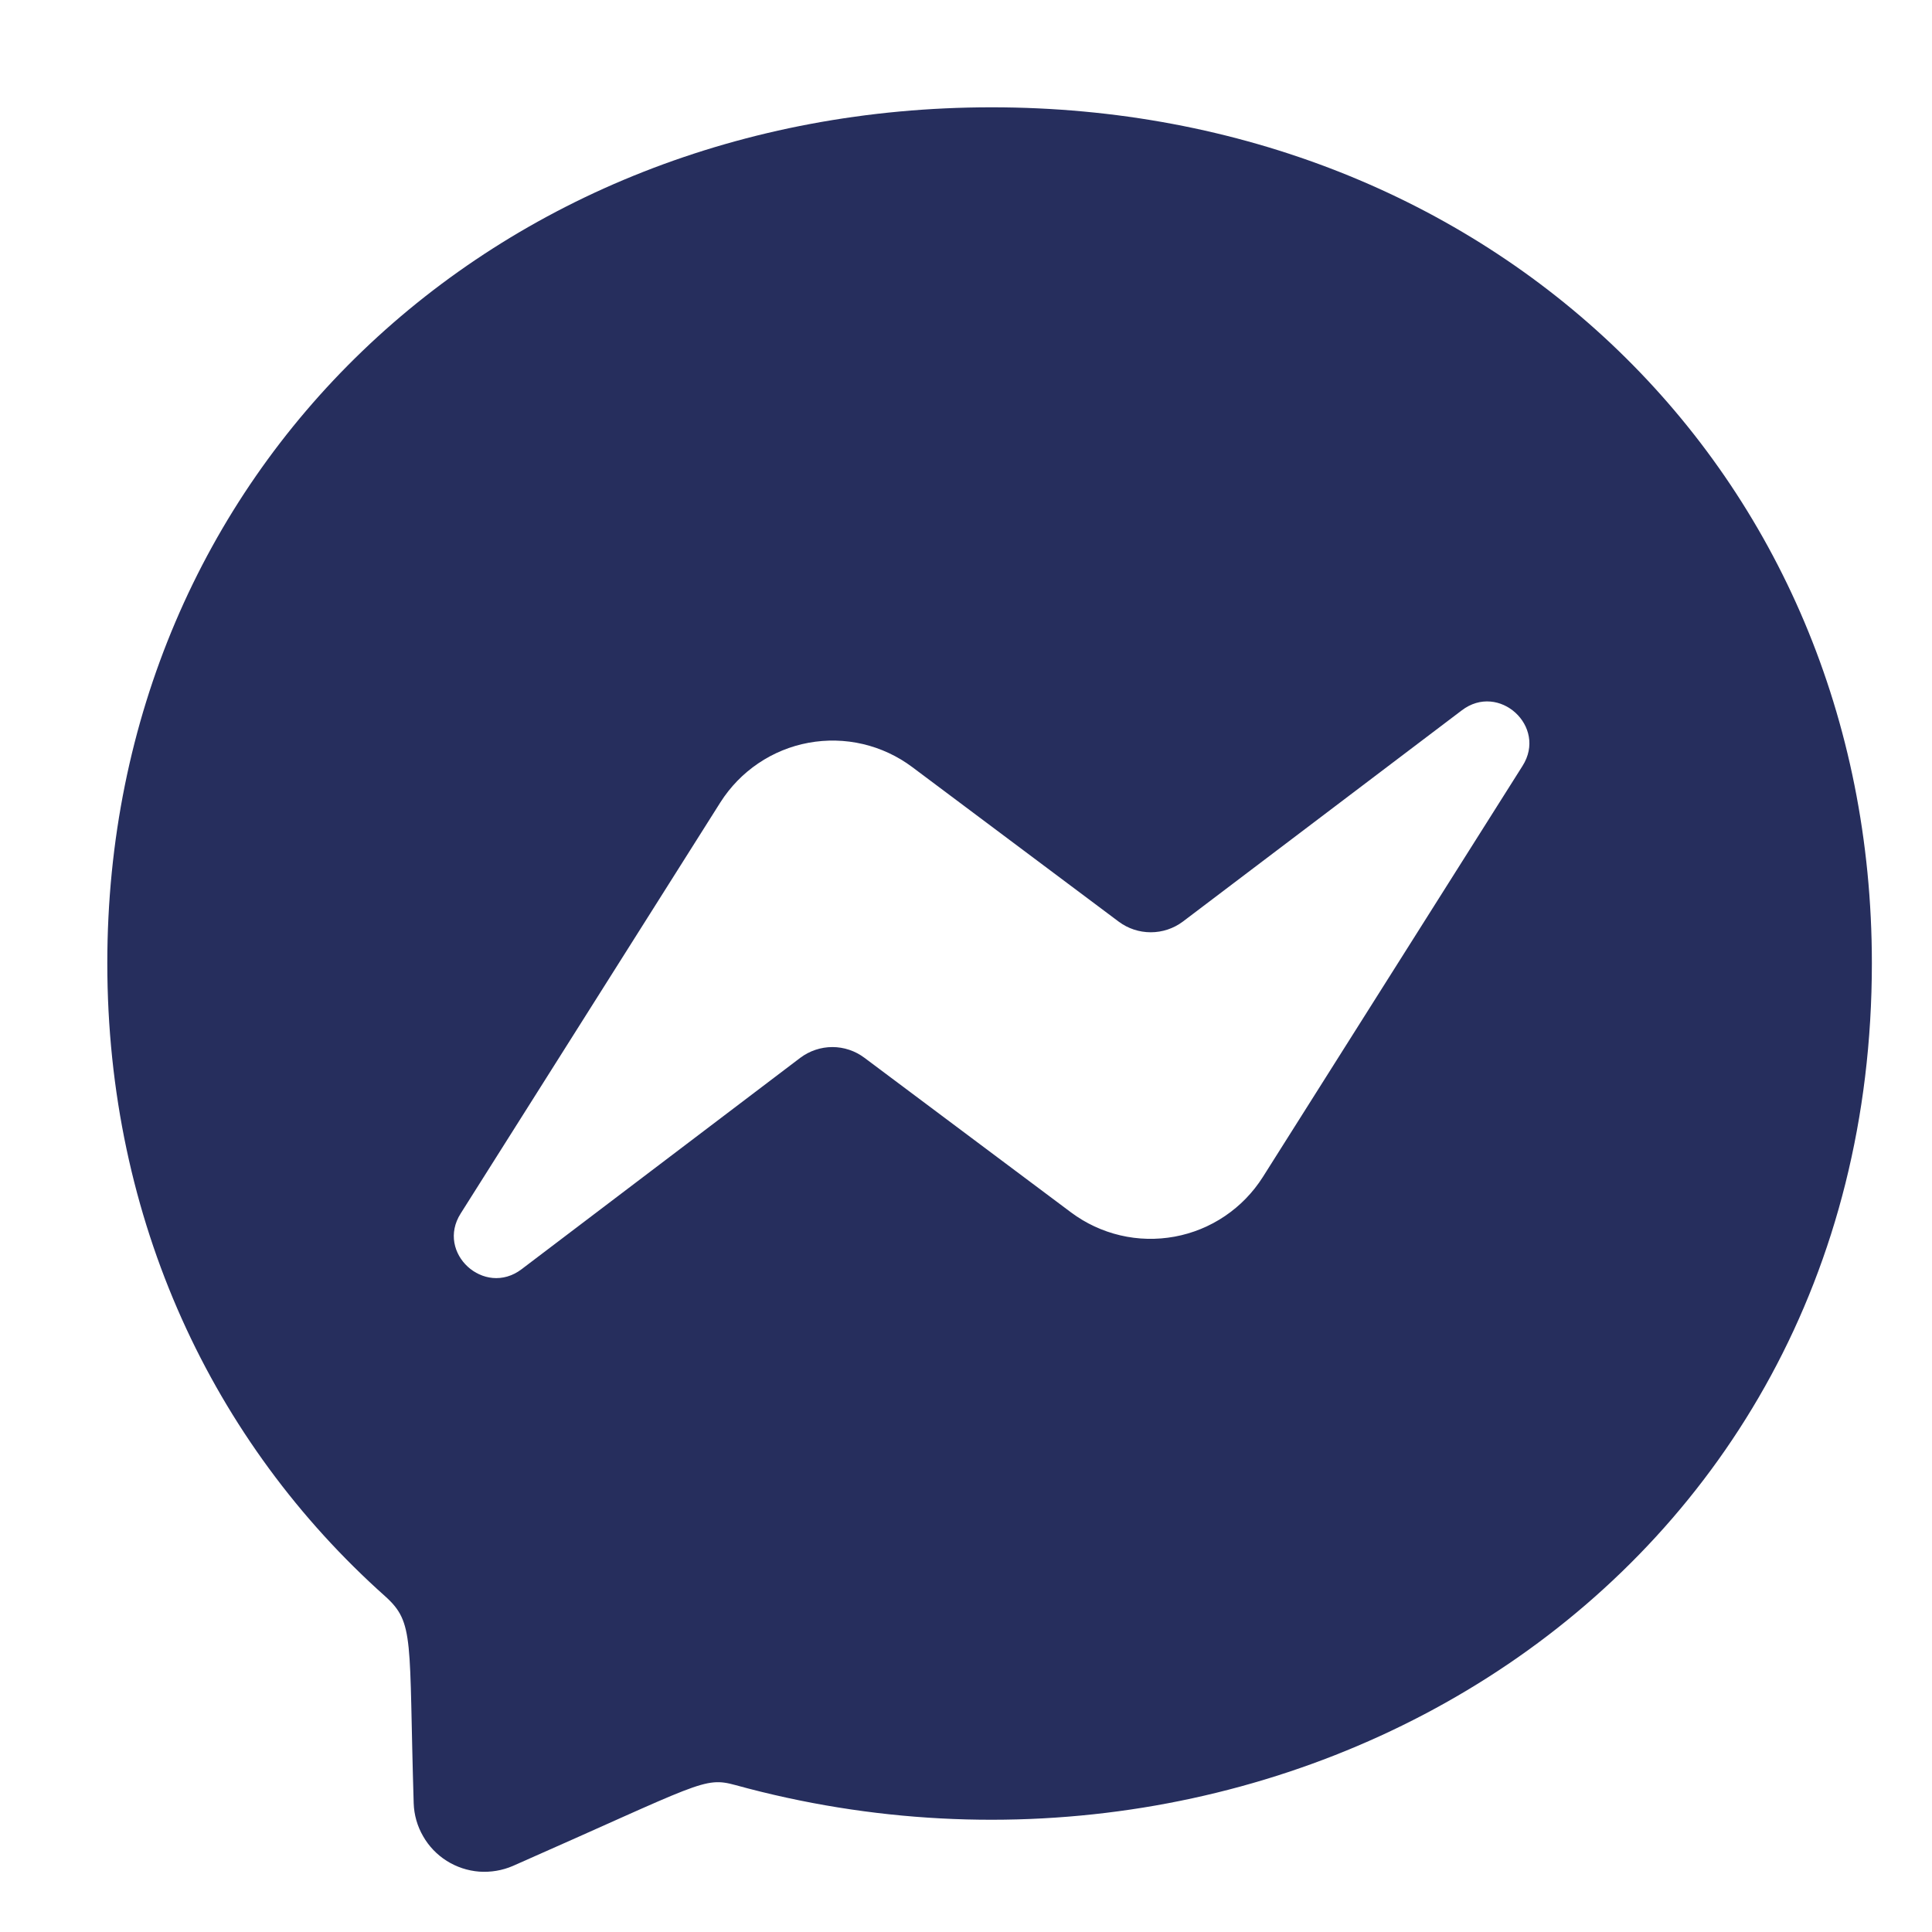 <?xml version="1.0" encoding="UTF-8"?> <svg xmlns="http://www.w3.org/2000/svg" width="24" height="24" viewBox="0 0 24 24" fill="none"> <path d="M12.318 1.333C6.129 1.333 1.333 5.856 1.333 11.965C1.333 15.16 2.646 17.921 4.784 19.829C5.153 20.161 5.077 20.353 5.139 22.402C5.144 22.546 5.184 22.686 5.256 22.81C5.327 22.935 5.428 23.04 5.55 23.117C5.671 23.193 5.81 23.239 5.953 23.25C6.096 23.26 6.24 23.236 6.372 23.179C8.71 22.149 8.74 22.067 9.136 22.175C15.911 24.04 23.253 19.704 23.253 11.965C23.253 5.856 18.507 1.333 12.318 1.333ZM18.913 9.515L15.687 14.622C15.565 14.814 15.405 14.979 15.217 15.106C15.028 15.234 14.815 15.321 14.592 15.362C14.368 15.403 14.138 15.398 13.917 15.346C13.695 15.294 13.487 15.197 13.305 15.061L10.738 13.14C10.623 13.054 10.484 13.007 10.34 13.007C10.197 13.007 10.057 13.054 9.942 13.14L6.479 15.767C6.017 16.117 5.411 15.564 5.723 15.074L8.949 9.967C9.071 9.775 9.231 9.61 9.419 9.483C9.608 9.355 9.821 9.268 10.044 9.227C10.268 9.186 10.498 9.191 10.719 9.243C10.941 9.295 11.149 9.392 11.331 9.528L13.897 11.449C14.012 11.535 14.152 11.581 14.295 11.581C14.438 11.581 14.578 11.535 14.693 11.449L18.158 8.825C18.619 8.472 19.225 9.025 18.913 9.515V9.515Z" fill="#262E5D"></path> </svg> 